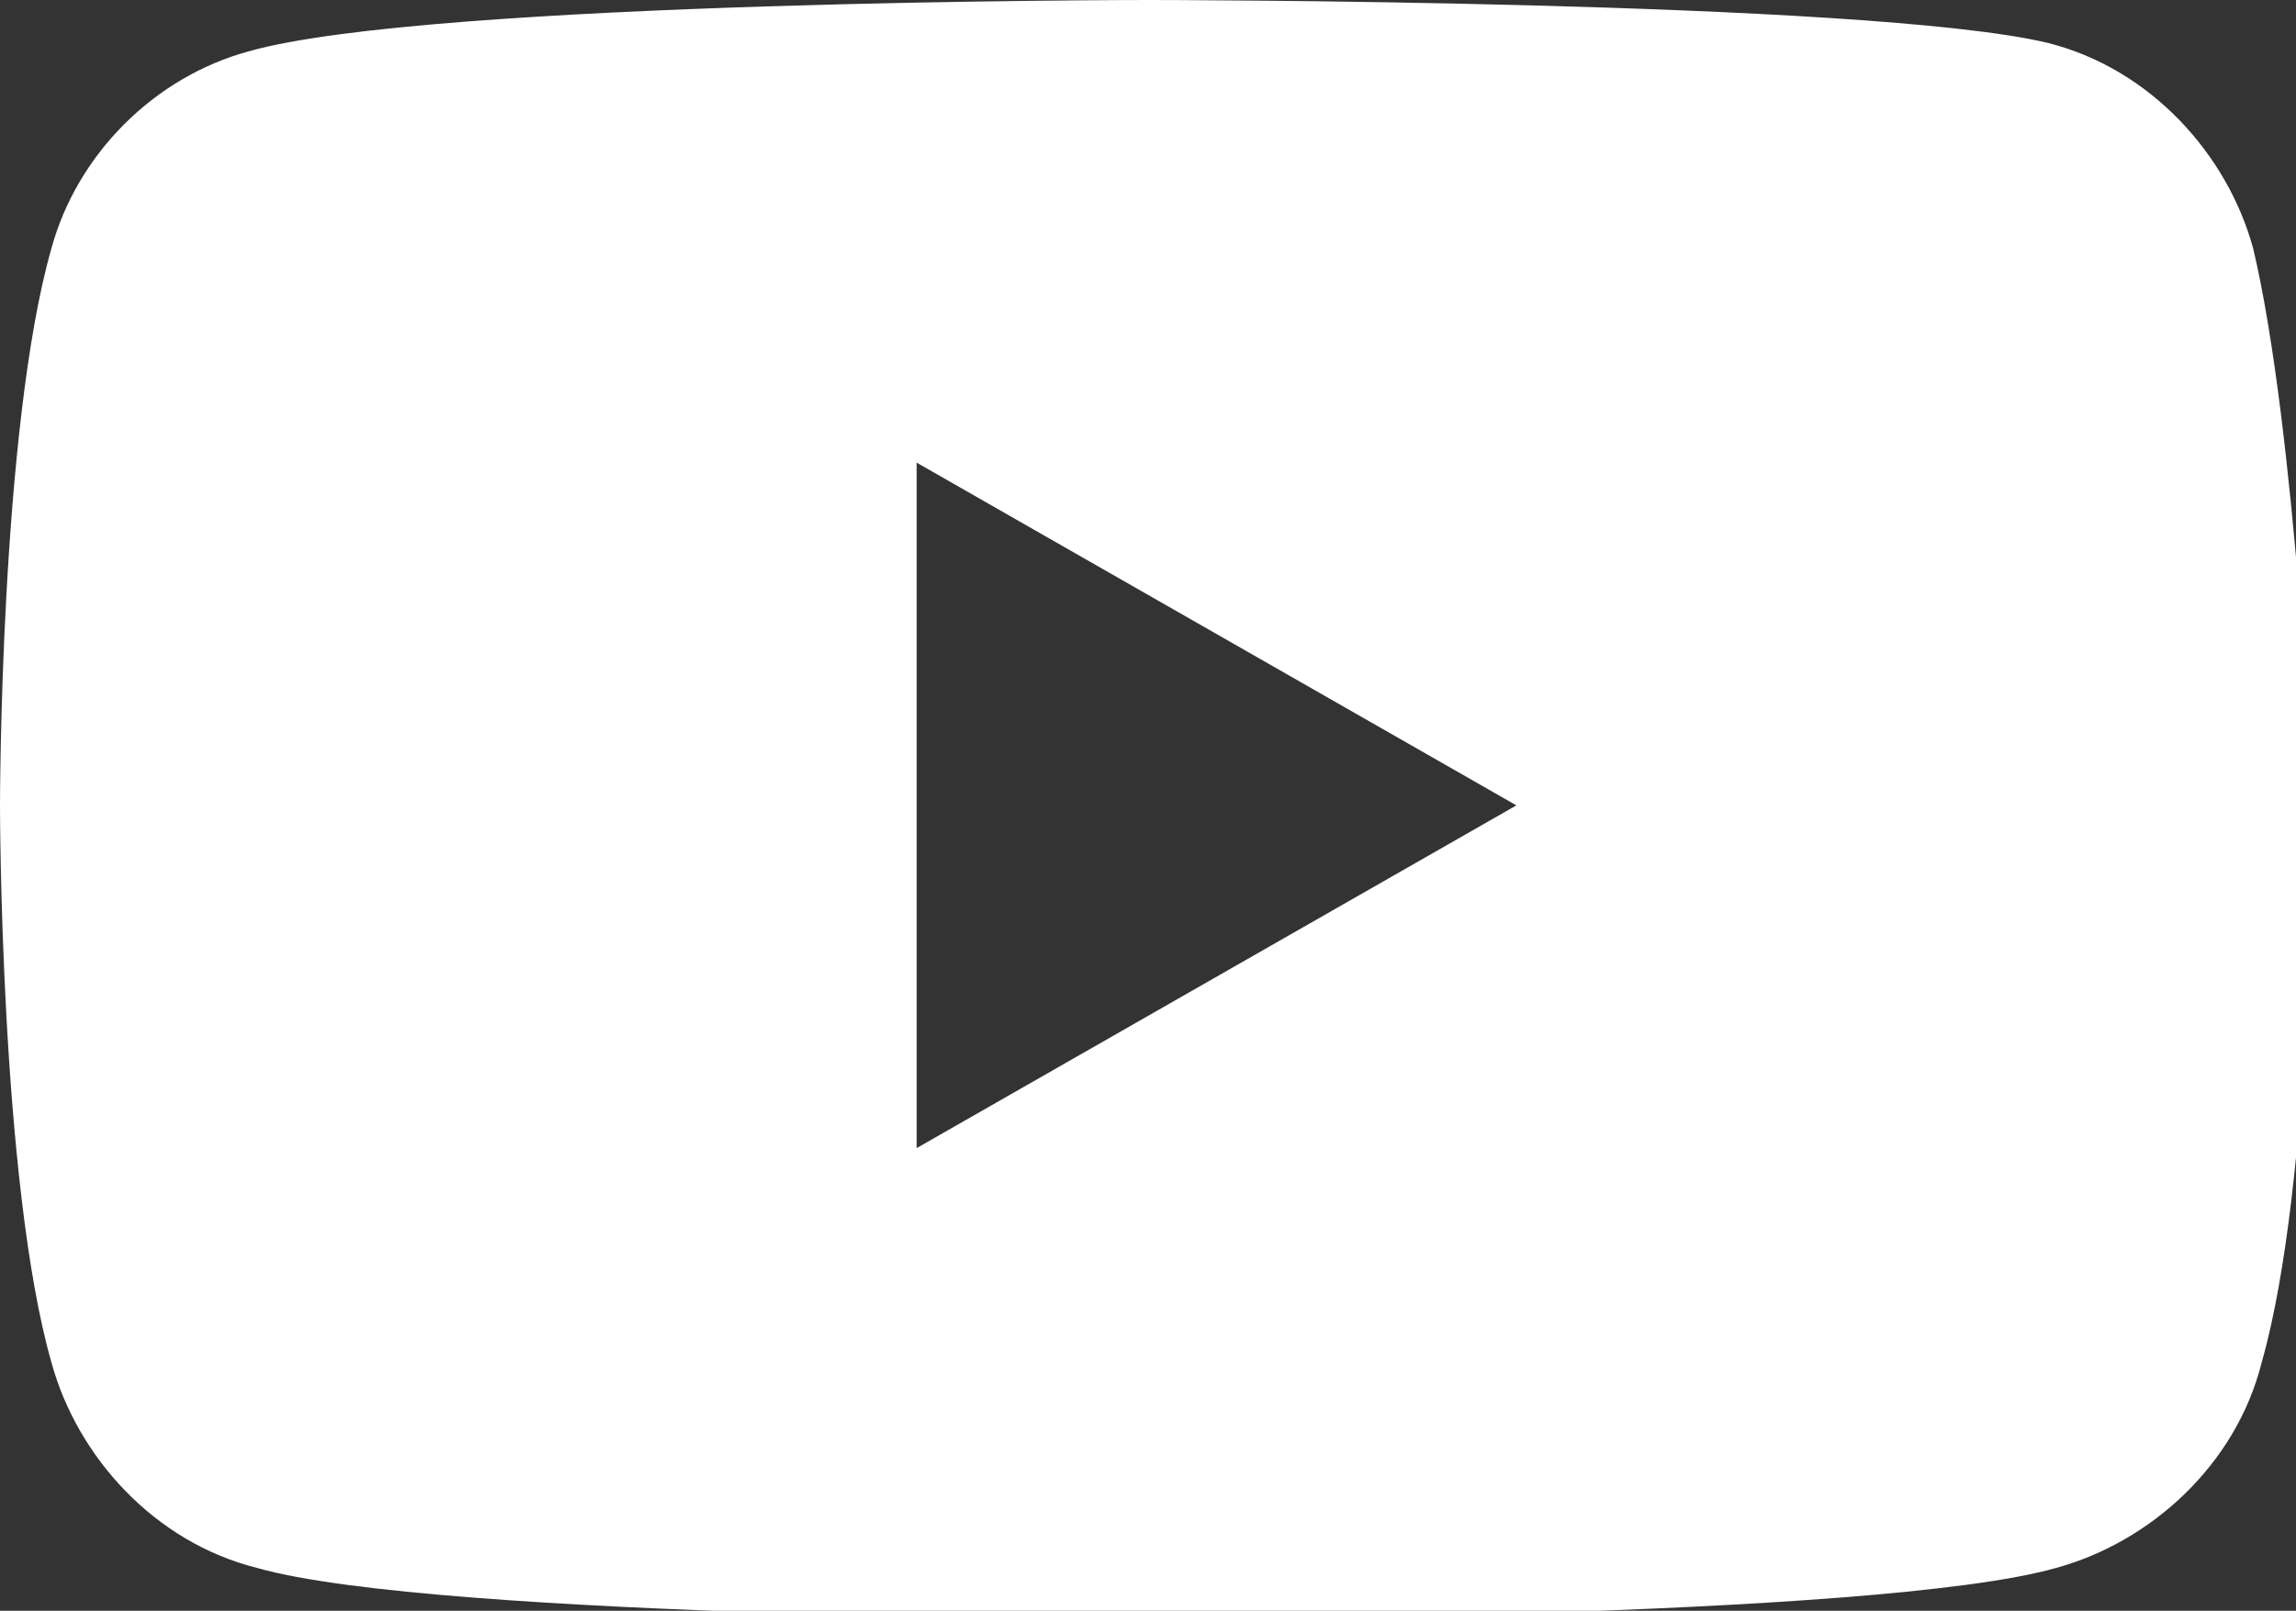 <?xml version="1.0" encoding="utf-8"?>
<!-- Generator: Adobe Illustrator 24.2.0, SVG Export Plug-In . SVG Version: 6.00 Build 0)  -->
<svg version="1.1" id="Layer_1" xmlns="http://www.w3.org/2000/svg" xmlns:xlink="http://www.w3.org/1999/xlink" x="0px" y="0px"
	 viewBox="0 0 26.8 18.8" style="enable-background:new 0 0 26.8 18.8;" xml:space="preserve">
<rect x="0" y="0" width="26.8" height="18.8" fill="#333333" stroke="none"/>
<style type="text/css">
	.icon{fill-rule:evenodd;clip-rule:evenodd;fill:#ffffff;}
</style>
<path class="icon" d="M26.3,2.9c-0.3-1.1-1.2-2.1-2.4-2.4C21.8,0,13.4,0,13.4,0S5,0,2.9,0.6C1.8,0.9,0.9,1.8,0.6,2.9C0,5,0,9.4,0,9.4
	s0,4.4,0.6,6.5c0.3,1.1,1.2,2.1,2.4,2.4c2.1,0.6,10.5,0.6,10.5,0.6s8.4,0,10.5-0.6c1.1-0.3,2.1-1.2,2.4-2.4c0.6-2.1,0.6-6.5,0.6-6.5
	S26.8,5,26.3,2.9z M10.7,13.4v-8l7,4L10.7,13.4z"/>
</svg>
